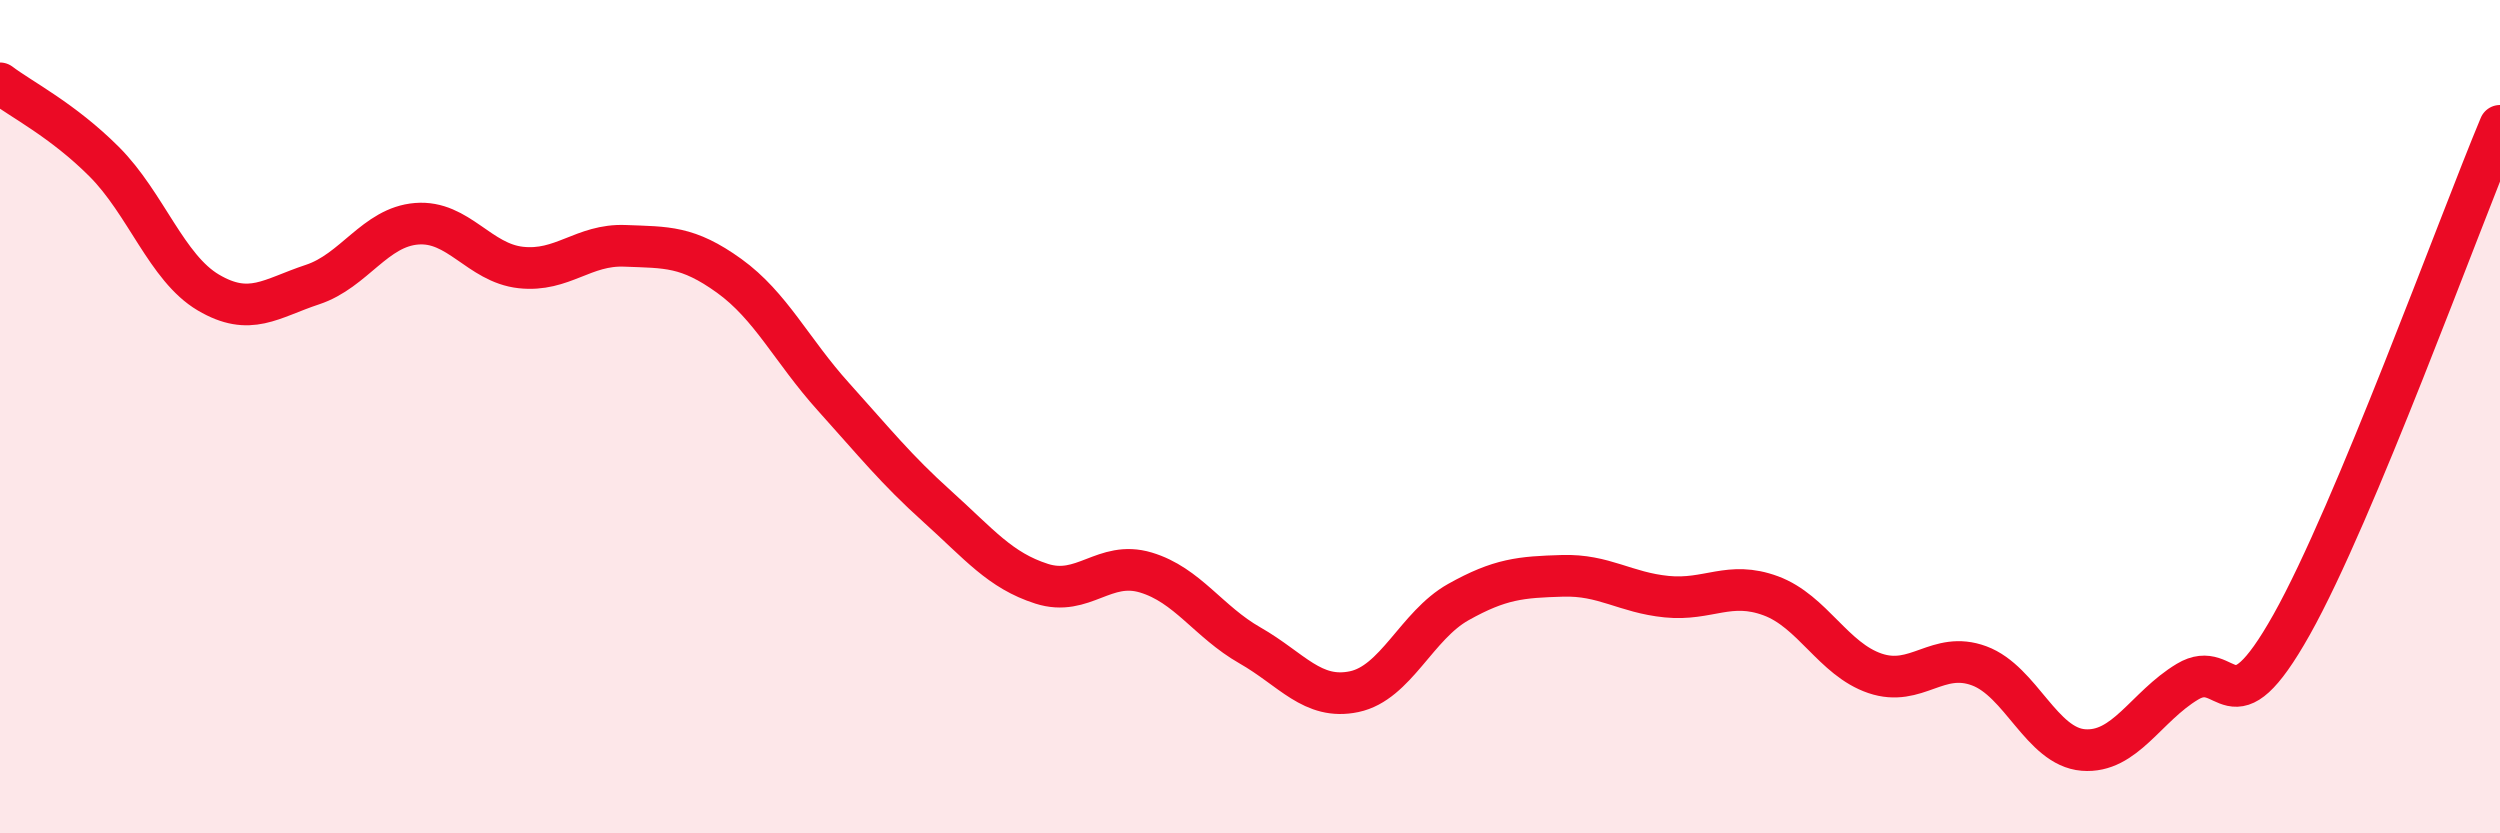
    <svg width="60" height="20" viewBox="0 0 60 20" xmlns="http://www.w3.org/2000/svg">
      <path
        d="M 0,2 C 0.5,2.38 1.5,2.88 2.5,3.88 C 3.5,4.88 4,6.43 5,7.02 C 6,7.61 6.5,7.16 7.5,6.83 C 8.5,6.5 9,5.45 10,5.37 C 11,5.29 11.5,6.31 12.5,6.42 C 13.5,6.53 14,5.86 15,5.9 C 16,5.94 16.5,5.9 17.5,6.62 C 18.5,7.34 19,8.41 20,9.52 C 21,10.63 21.5,11.26 22.5,12.16 C 23.5,13.06 24,13.69 25,14.01 C 26,14.33 26.5,13.44 27.5,13.74 C 28.5,14.04 29,14.92 30,15.49 C 31,16.06 31.5,16.81 32.5,16.6 C 33.5,16.39 34,15.01 35,14.45 C 36,13.89 36.5,13.85 37.5,13.82 C 38.5,13.79 39,14.22 40,14.32 C 41,14.42 41.5,13.93 42.5,14.3 C 43.5,14.67 44,15.82 45,16.16 C 46,16.5 46.5,15.61 47.5,15.98 C 48.5,16.35 49,17.92 50,18 C 51,18.08 51.5,16.96 52.5,16.36 C 53.5,15.76 53.5,17.66 55,14.99 C 56.5,12.32 59,5.41 60,3.02L60 20L0 20Z"
        fill="#EB0A25"
        opacity="0.1"
        stroke-linecap="round"
        stroke-linejoin="round"
      />
      <path
        d="M 0,2 C 0.5,2.38 1.5,2.88 2.5,3.88 C 3.5,4.88 4,6.43 5,7.02 C 6,7.61 6.5,7.16 7.5,6.83 C 8.5,6.5 9,5.45 10,5.37 C 11,5.29 11.5,6.31 12.5,6.42 C 13.5,6.53 14,5.86 15,5.9 C 16,5.94 16.5,5.9 17.5,6.62 C 18.5,7.34 19,8.41 20,9.52 C 21,10.63 21.5,11.26 22.5,12.16 C 23.5,13.06 24,13.69 25,14.01 C 26,14.33 26.5,13.44 27.5,13.74 C 28.5,14.04 29,14.92 30,15.49 C 31,16.06 31.5,16.81 32.5,16.6 C 33.5,16.39 34,15.01 35,14.45 C 36,13.89 36.5,13.85 37.5,13.82 C 38.5,13.79 39,14.22 40,14.32 C 41,14.42 41.5,13.93 42.5,14.3 C 43.5,14.67 44,15.82 45,16.16 C 46,16.5 46.5,15.61 47.5,15.98 C 48.5,16.35 49,17.92 50,18 C 51,18.08 51.5,16.96 52.5,16.36 C 53.5,15.76 53.5,17.66 55,14.99 C 56.5,12.32 59,5.41 60,3.02"
        stroke="#EB0A25"
        stroke-width="1"
        fill="none"
        stroke-linecap="round"
        stroke-linejoin="round"
      />
    </svg>
  